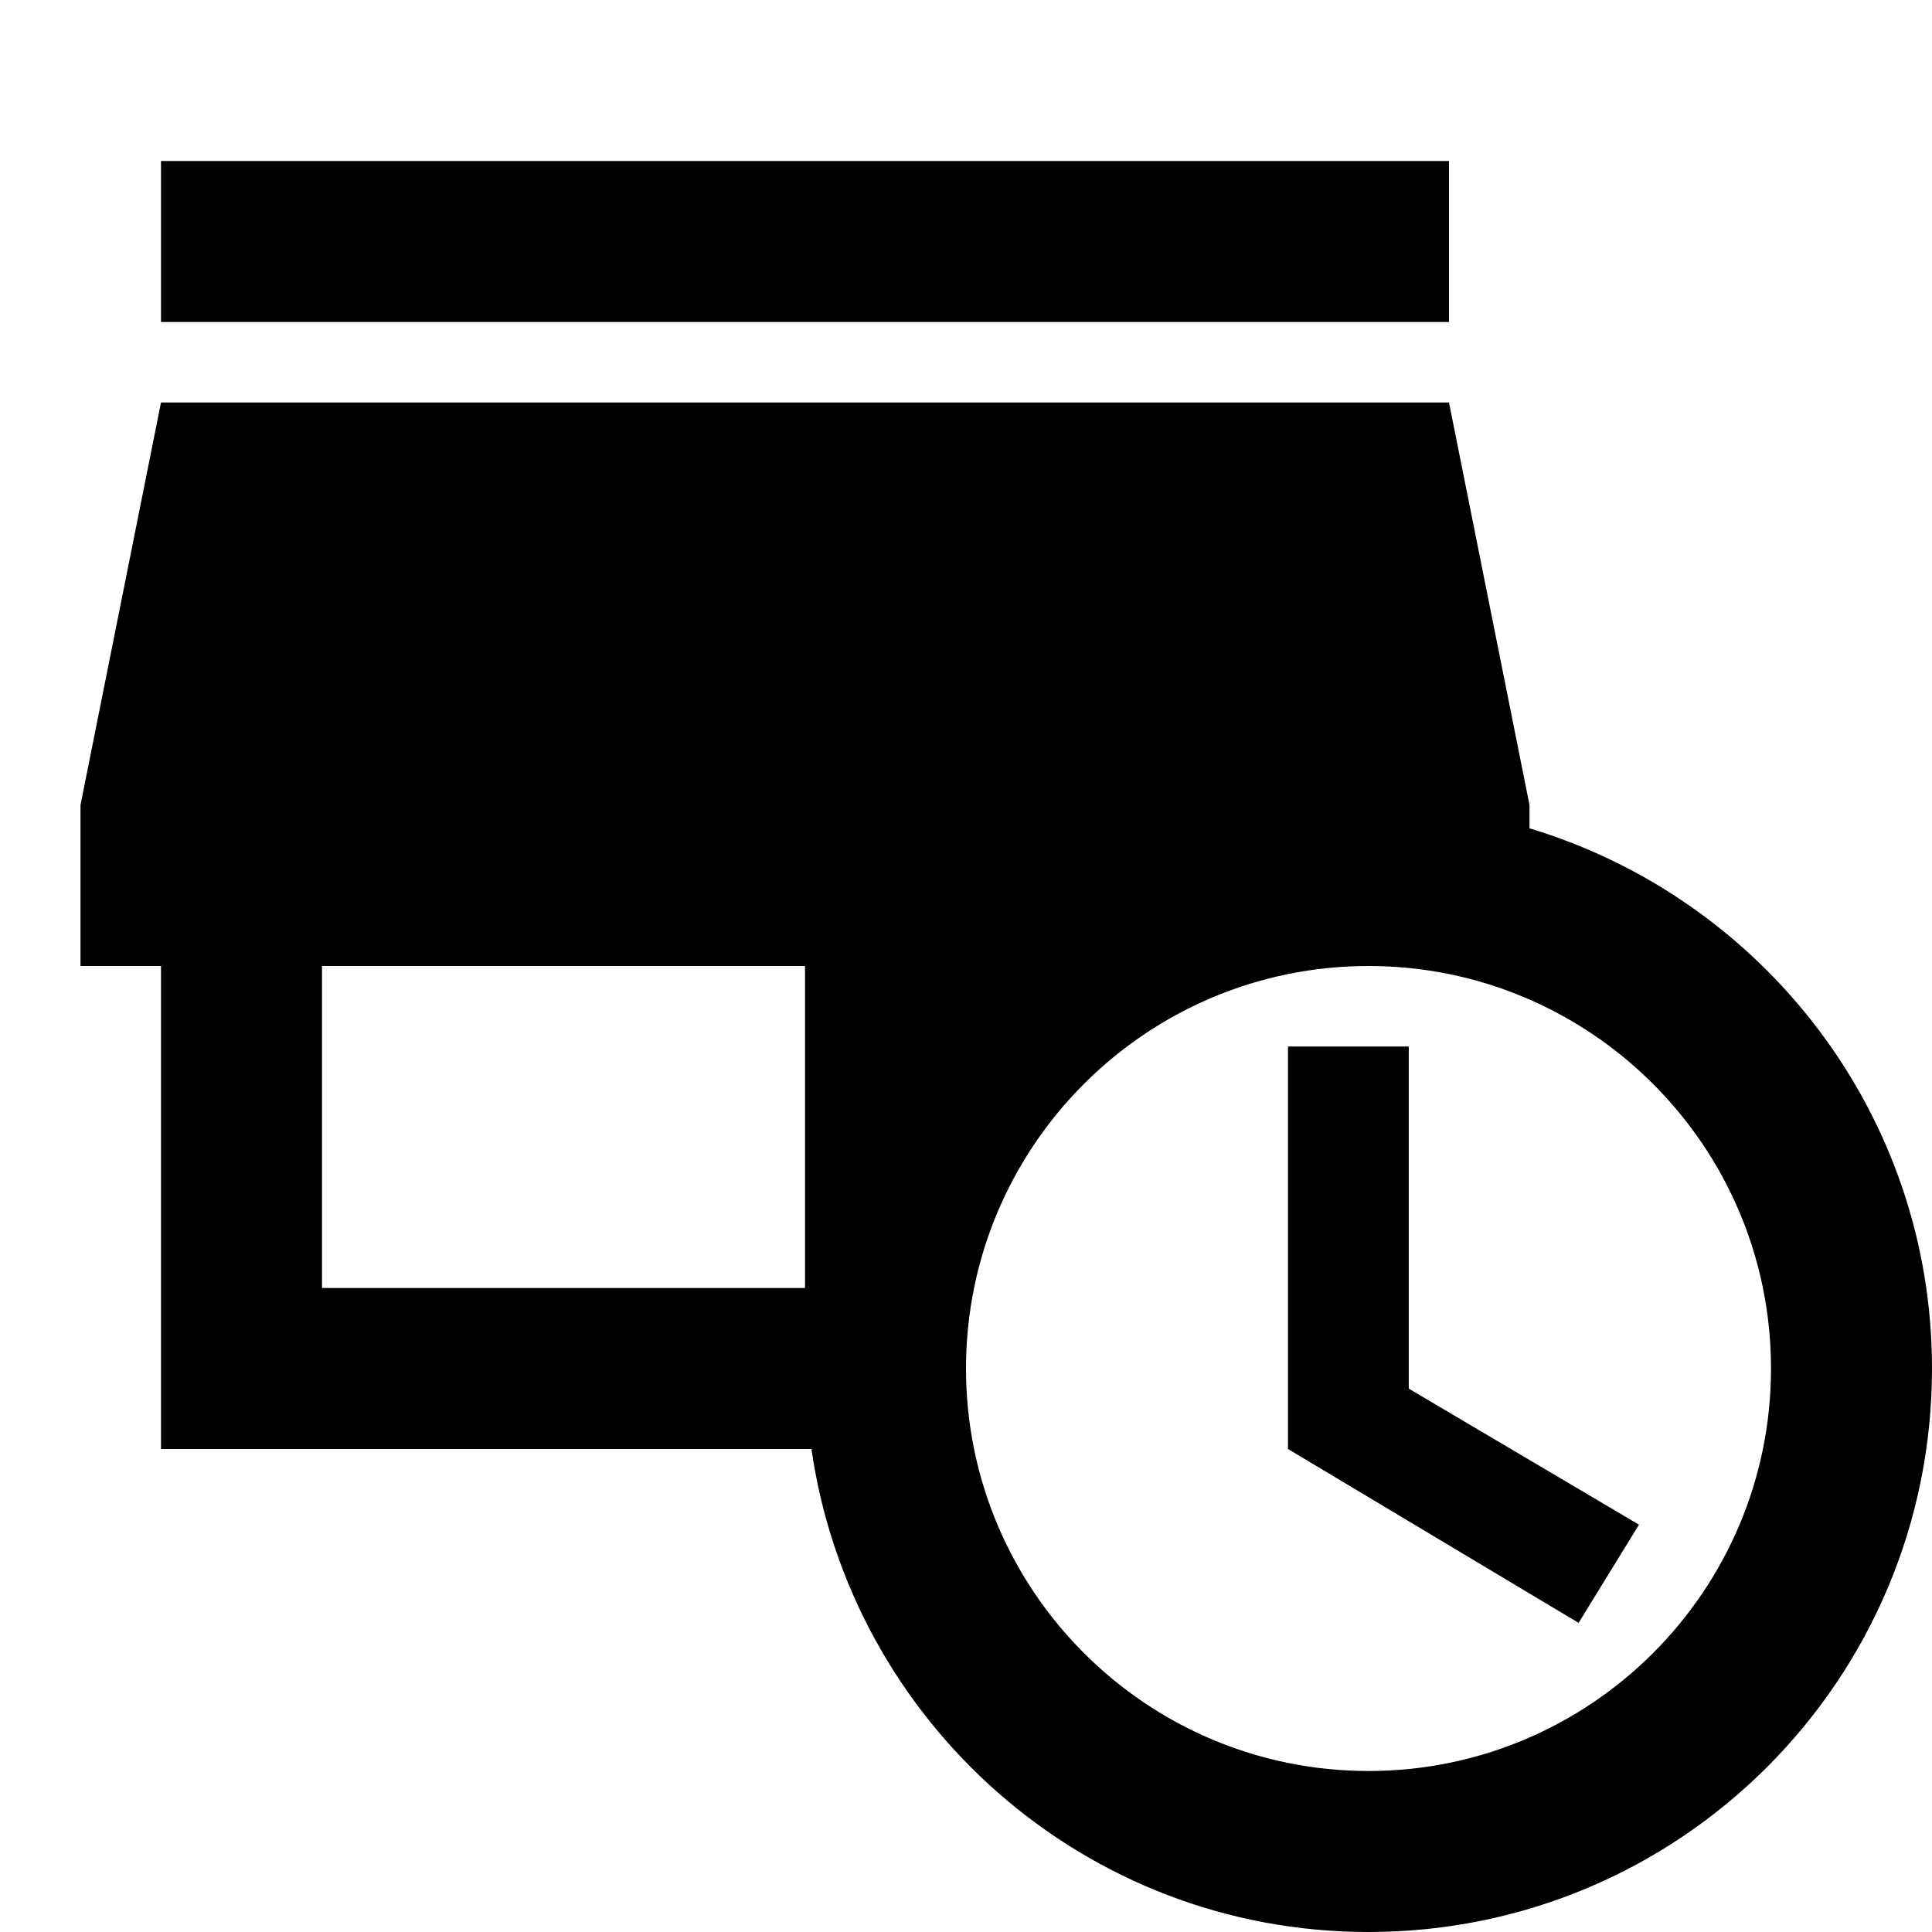 <svg aria-hidden="true" focusable="false" data-prefix="fas" data-icon="store-clock" class="svg-inline--fa fa-w-20" role="img" xmlns="http://www.w3.org/2000/svg" viewBox="0 0 24 24">
  <path fill="currentColor" d="M18 4H2V2H18V4M17.5 13H16V18L19.61 20.16L20.36 18.94L17.5 17.25V13M24 17C24 20.87 20.87 24 17 24C13.47 24 10.57 21.39 10.08 18H2V12H1V10L2 5H18L19 10V10.29C21.89 11.16 24 13.83 24 17M4 16H10V12H4V16M22 17C22 14.24 19.76 12 17 12S12 14.24 12 17 14.24 22 17 22 22 19.76 22 17Z" />
</svg>